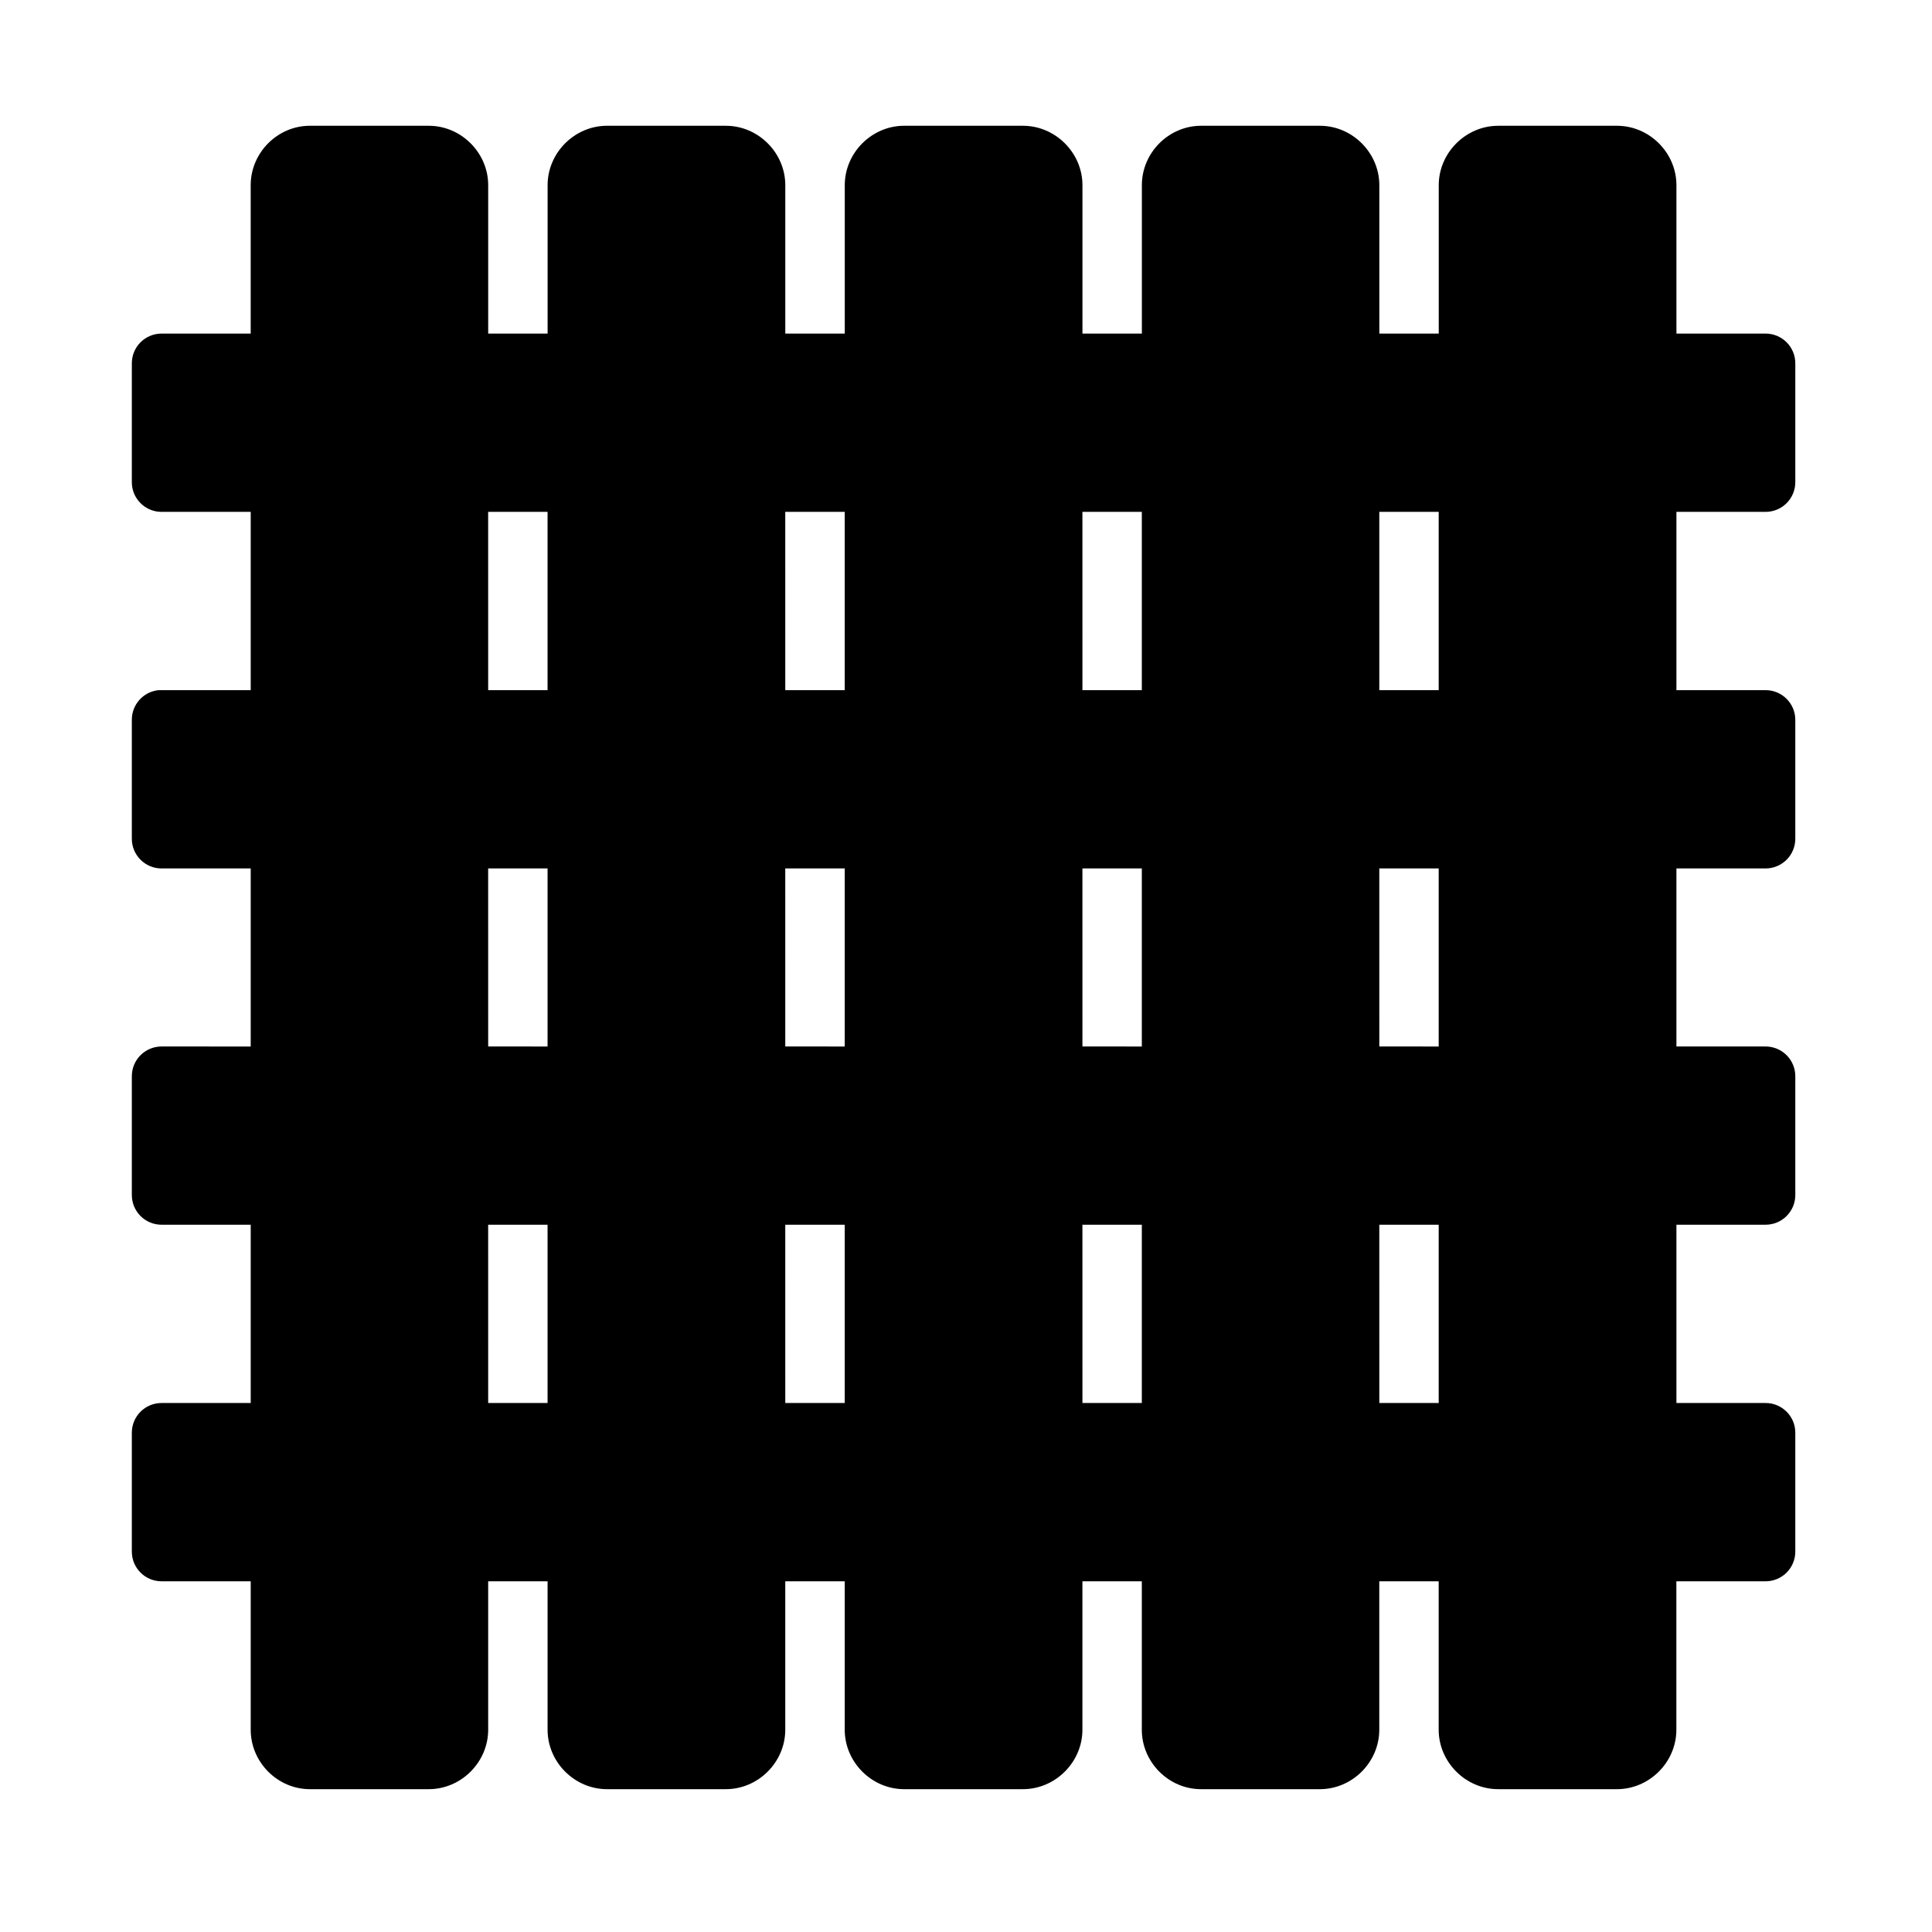 <?xml version="1.0" encoding="UTF-8"?>
<!-- Uploaded to: ICON Repo, www.iconrepo.com, Generator: ICON Repo Mixer Tools -->
<svg fill="#000000" width="800px" height="800px" version="1.1" viewBox="144 144 512 512" xmlns="http://www.w3.org/2000/svg">
 <path d="m226.12 177.33c-8.586 0-15.684 7.156-15.684 15.742v39.328l-23.66 0.004c-2.09 0.008-4.09 0.848-5.562 2.332s-2.289 3.492-2.277 5.586v31.426c-0.02 4.348 3.492 7.883 7.84 7.902h23.664v47.246h-23.664c-0.25-0.012-0.504-0.012-0.754 0-4.027 0.406-7.09 3.797-7.086 7.844v31.504c-0.02 4.344 3.492 7.883 7.84 7.902h23.664v47.188l-23.664-0.004c-4.348 0.02-7.859 3.555-7.84 7.902v31.488c0.016 4.324 3.516 7.824 7.84 7.844h23.664v47.246h-23.664c-4.324 0.016-7.824 3.519-7.84 7.84v31.504c-0.02 4.348 3.492 7.887 7.84 7.902h23.664v39.344c0 8.586 7.098 15.746 15.684 15.746h31.504c8.586 0 15.742-7.156 15.742-15.746v-39.344h15.742v39.344c0 8.586 7.156 15.746 15.742 15.746h31.504c8.586 0 15.742-7.156 15.742-15.746v-39.344h15.758v39.344c0 8.586 7.156 15.746 15.742 15.746h31.488c8.586 0 15.758-7.156 15.758-15.746v-39.344h15.742v39.344c0 8.586 7.098 15.746 15.684 15.746h31.504c8.586 0 15.742-7.156 15.742-15.746v-39.344h15.742v39.344c0 8.586 7.172 15.746 15.758 15.746h31.488c8.586 0 15.742-7.156 15.742-15.746v-39.344h23.617c2.098 0.008 4.113-0.82 5.598-2.305s2.312-3.496 2.305-5.598v-31.504c-0.016-4.348-3.555-7.856-7.902-7.84h-23.602v-47.246h23.602c4.348 0.016 7.887-3.496 7.902-7.844v-31.488c0.008-2.098-0.82-4.113-2.305-5.594-1.484-1.484-3.5-2.316-5.598-2.309h-23.602v-47.188h23.602v0.004c2.098 0.008 4.113-0.824 5.598-2.309 1.484-1.48 2.312-3.496 2.305-5.594v-31.504c-0.016-4.348-3.555-7.859-7.902-7.844h-23.602v-47.246h23.602c2.098 0.008 4.113-0.824 5.598-2.305 1.484-1.484 2.312-3.5 2.305-5.598v-31.426c0.012-2.102-0.816-4.121-2.301-5.609-1.484-1.484-3.5-2.316-5.602-2.309h-23.602v-39.328c0-8.586-7.156-15.742-15.742-15.742h-31.488c-8.586 0-15.758 7.156-15.758 15.742v39.328h-15.746v-39.328c0-8.586-7.156-15.742-15.742-15.742h-31.504c-8.586 0-15.684 7.156-15.684 15.742v39.328h-15.746v-39.328c0-8.586-7.172-15.742-15.758-15.742l-31.488-0.004c-8.586 0-15.742 7.156-15.742 15.742v39.328l-15.762 0.004v-39.328c0-8.586-7.156-15.742-15.742-15.742l-31.504-0.004c-8.586 0-15.742 7.156-15.742 15.742v39.328l-15.746 0.004v-39.328c0-8.586-7.156-15.742-15.742-15.742zm47.246 102.32h15.742v47.246h-15.738zm78.734 0h15.758v47.246h-15.754zm78.75 0h15.742v47.246h-15.738zm78.676 0h15.742v47.246h-15.738zm-236.16 94.496h15.742v47.188l-15.738-0.004zm78.734 0h15.758v47.188l-15.754-0.004zm78.75 0h15.742v47.188l-15.738-0.004zm78.676 0h15.742v47.188l-15.738-0.004zm-236.16 94.418h15.742v47.246h-15.738zm78.734 0h15.758v47.246h-15.754zm78.75 0h15.742v47.246h-15.738zm78.676 0h15.742v47.246h-15.738z"/>
</svg>